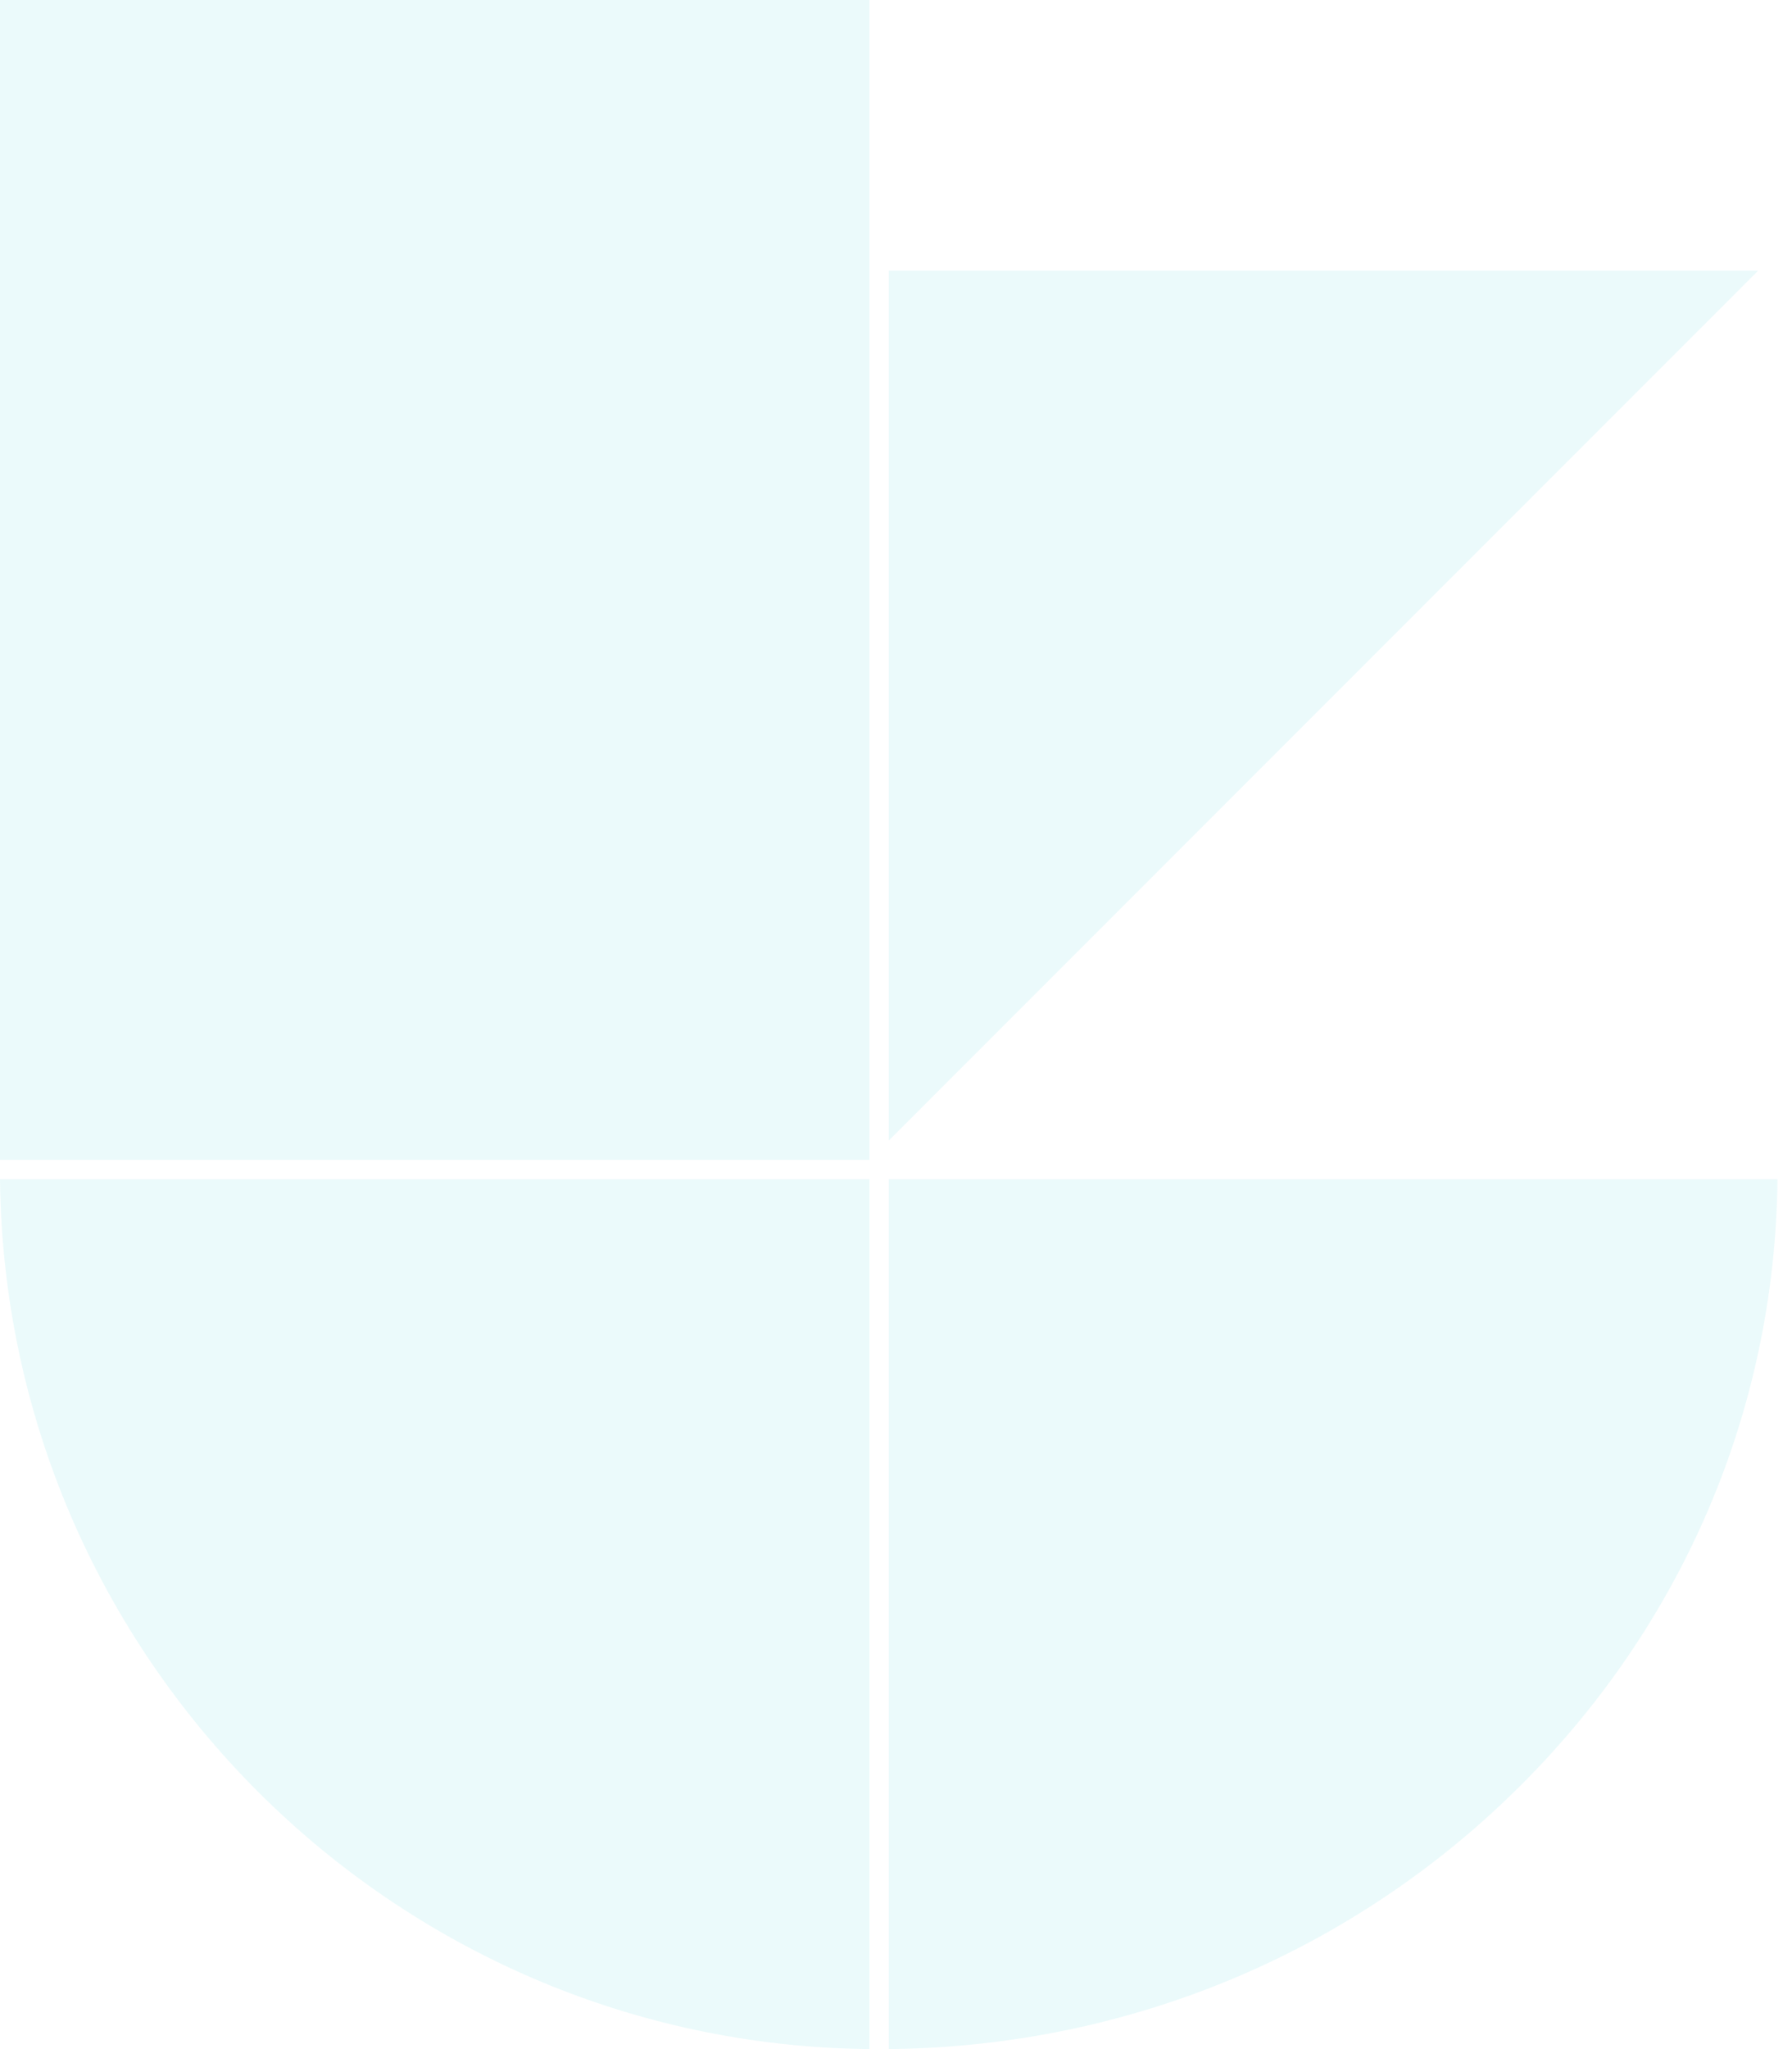 <svg xmlns="http://www.w3.org/2000/svg" width="77" height="88" viewBox="0 0 77 88" fill="none">
  <g style="mix-blend-mode:multiply" opacity="0.08">
    <path d="M0 50.642C0.216 71.151 16.857 87.792 37.358 88V50.642H0Z" fill="#00C4CC"/>
    <path d="M65.072 76.943C72.268 69.905 76.271 60.578 76.377 50.642H38.189V88C48.348 87.896 57.877 83.981 65.072 76.943Z" fill="#00C4CC"/>
    <path d="M38.189 11.623V48.981L75.547 11.623H38.189Z" fill="#00C4CC"/>
    <path d="M37.358 0H0V49.811H37.358V11.266V0Z" fill="#00C4CC"/>
  </g>
</svg>